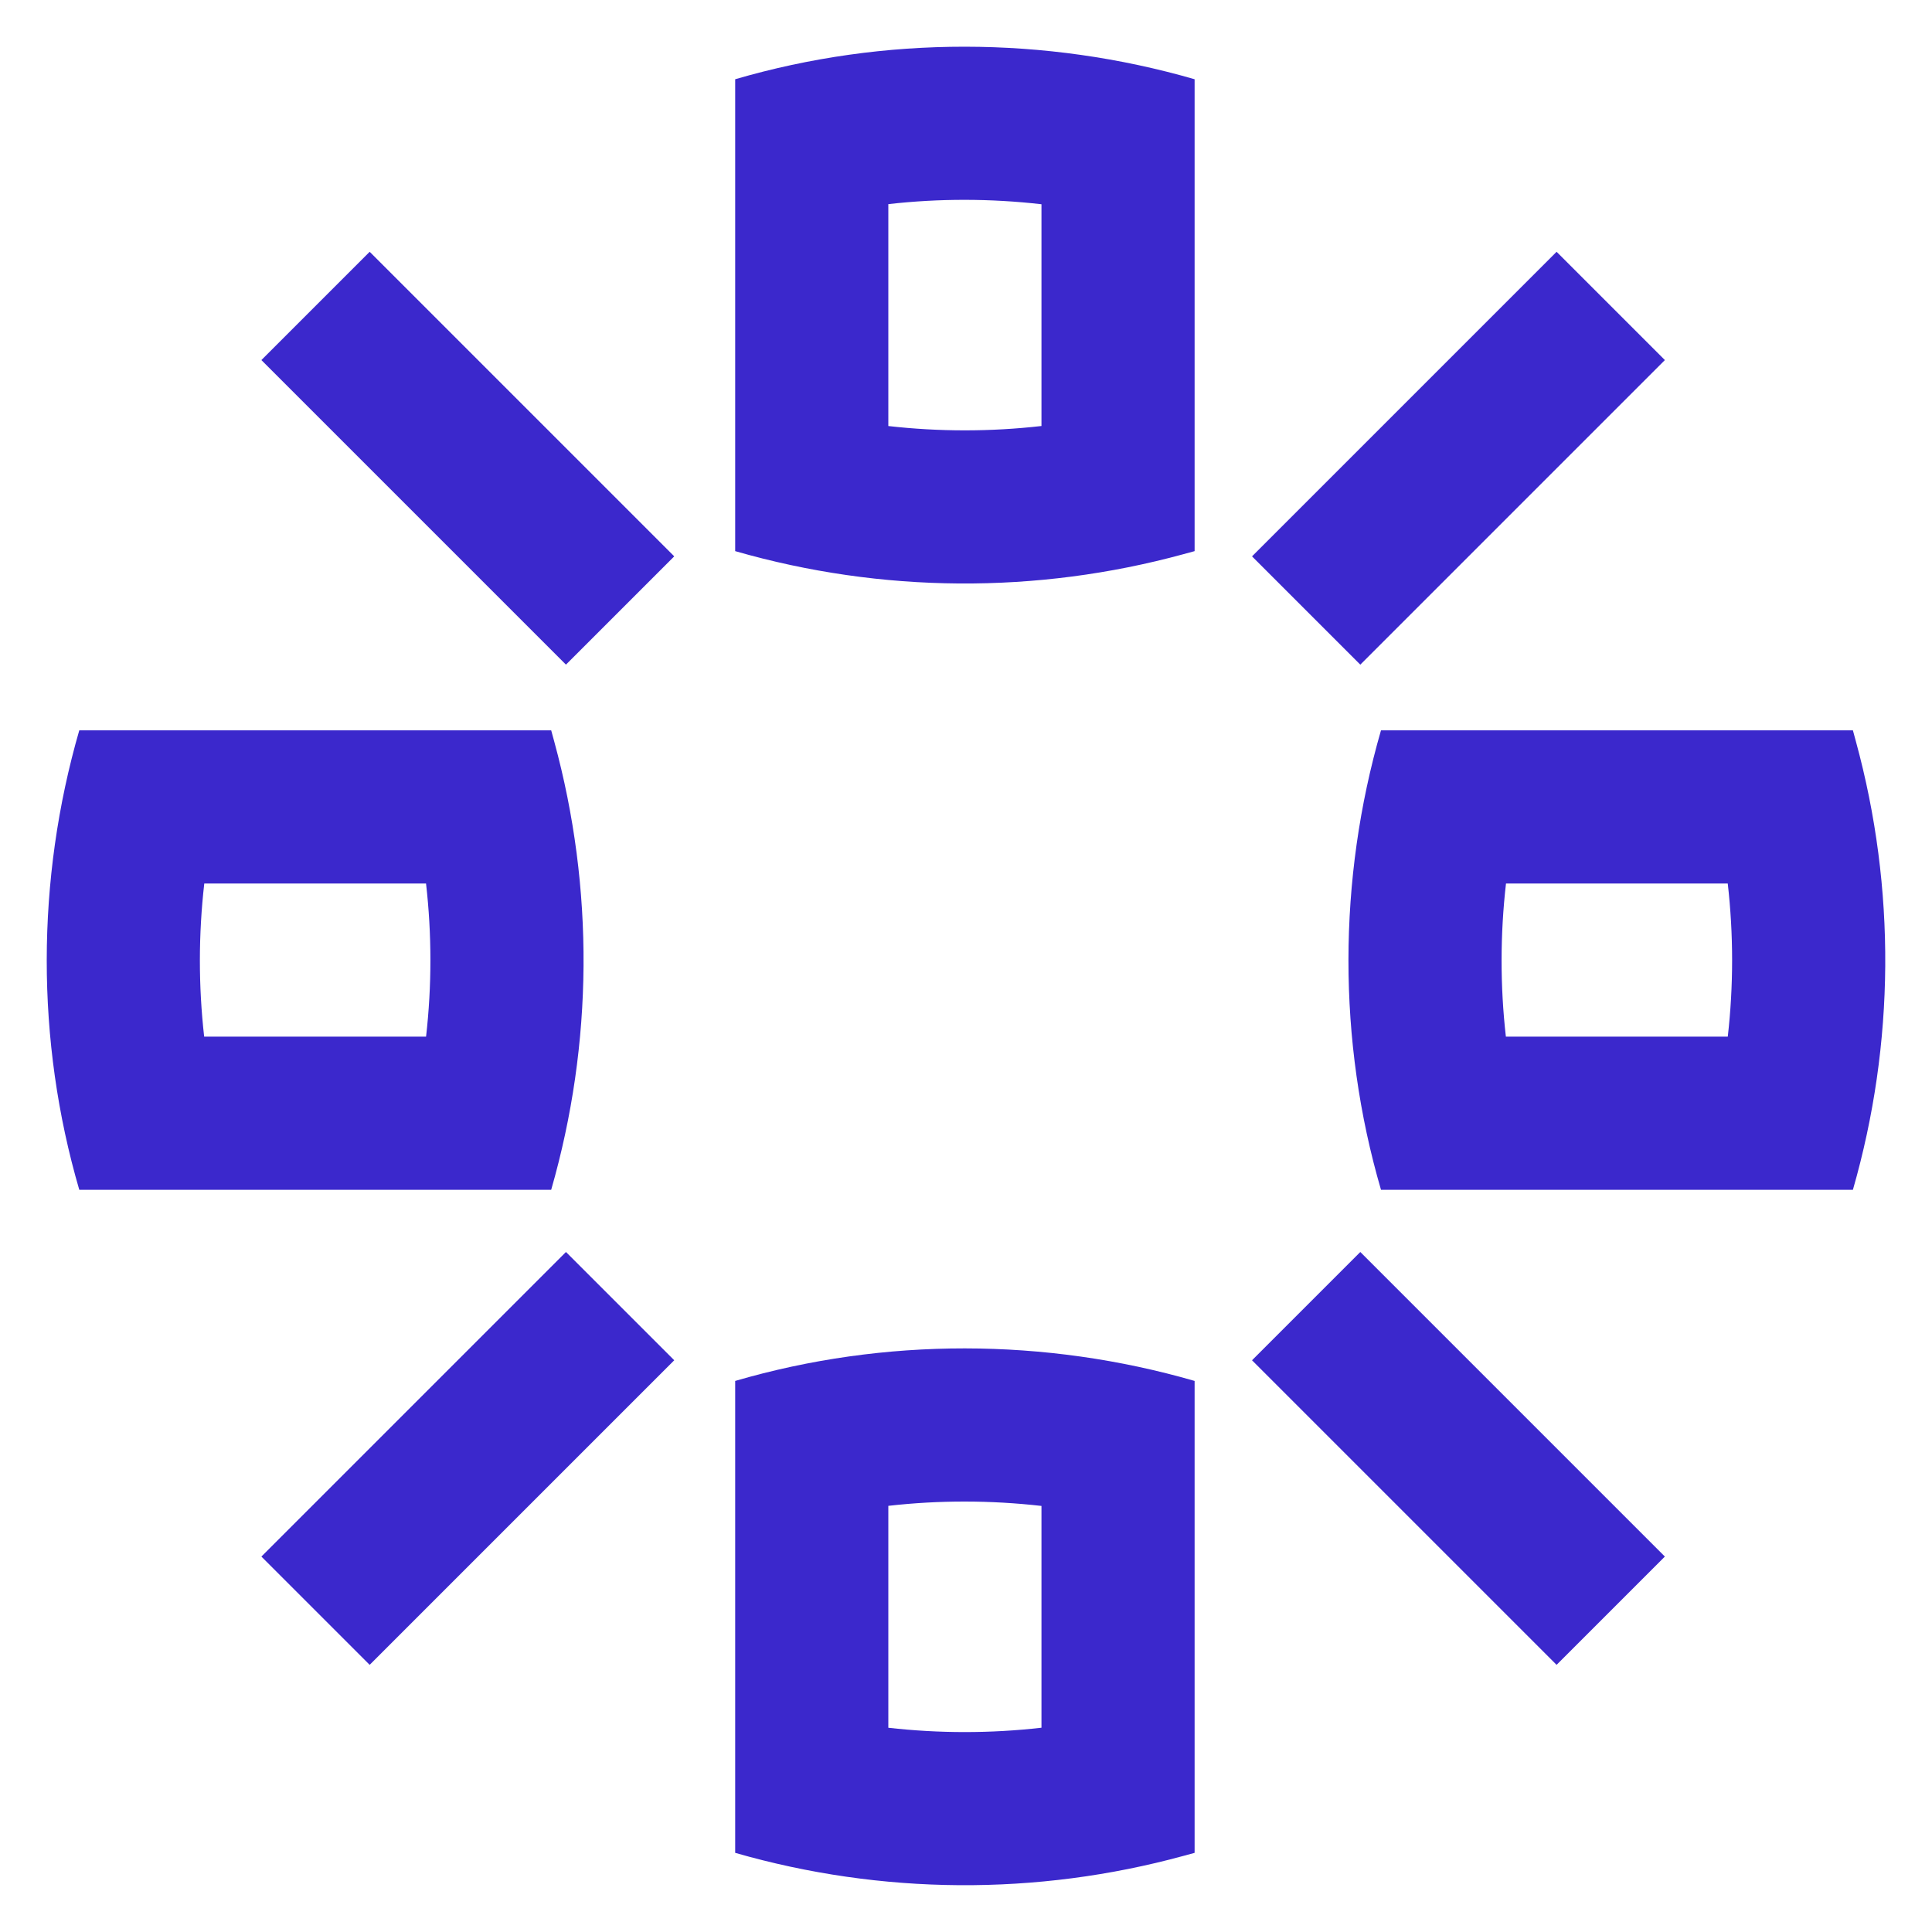 <svg width="64" height="64" viewBox="0 0 64 64" fill="none" xmlns="http://www.w3.org/2000/svg">
<path fill-rule="evenodd" clip-rule="evenodd" d="M34.5 6.766C32.813 6.573 31.108 6.571 29.427 6.762V14.113C31.112 14.304 32.814 14.304 34.5 14.112V6.766ZM39.573 2.625V18.257L39.203 18.358C34.337 19.686 29.201 19.652 24.354 18.257V2.625C29.298 1.181 34.625 1.195 39.573 2.625Z" fill="#3B28CC"/>
<path fill-rule="evenodd" clip-rule="evenodd" d="M34.5 49.886C32.813 49.694 31.108 49.692 29.427 49.883V57.234C31.112 57.425 32.814 57.425 34.5 57.233V49.886ZM39.573 45.745V61.378L39.203 61.479C34.337 62.807 29.201 62.772 24.354 61.378V45.745C29.298 44.301 34.625 44.315 39.573 45.745Z" fill="#3B28CC"/>
<path fill-rule="evenodd" clip-rule="evenodd" d="M49.888 29.267C49.695 30.953 49.693 32.658 49.884 34.34H57.235C57.427 32.655 57.426 30.953 57.234 29.267H49.888ZM45.747 24.194H61.38L61.48 24.564C62.809 29.429 62.774 34.566 61.38 39.413H45.747C44.303 34.469 44.317 29.142 45.747 24.194Z" fill="#3B28CC"/>
<path fill-rule="evenodd" clip-rule="evenodd" d="M6.767 29.267C6.574 30.953 6.573 32.658 6.763 34.34H14.114C14.306 32.655 14.306 30.953 14.113 29.267H6.767ZM2.626 24.194H18.259L18.36 24.564C19.688 29.429 19.653 34.566 18.259 39.413H2.626C1.182 34.469 1.196 29.142 2.626 24.194Z" fill="#3B28CC"/>
<path d="M41.475 18.43L51.564 8.341L55.151 11.928L45.062 22.017L41.475 18.43Z" fill="#3B28CC"/>
<path d="M12.246 8.341L22.335 18.43L18.748 22.017L8.659 11.928L12.246 8.341Z" fill="#3B28CC"/>
<path d="M45.062 41.474L55.151 51.563L51.564 55.15L41.475 45.061L45.062 41.474Z" fill="#3B28CC"/>
<path d="M8.659 51.563L18.748 41.474L22.335 45.061L12.246 55.15L8.659 51.563Z" fill="#3B28CC"/>
</svg>
